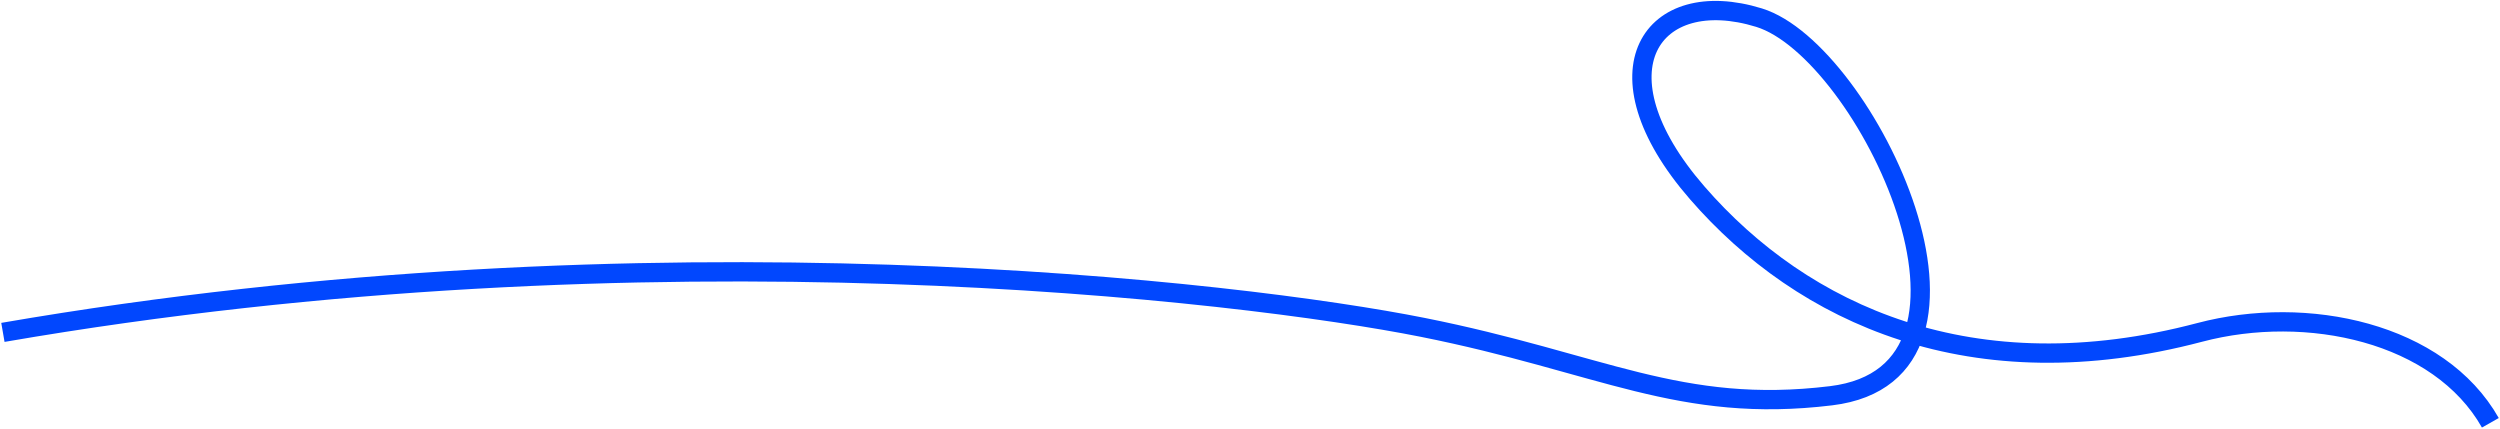 <?xml version="1.0" encoding="UTF-8"?> <svg xmlns="http://www.w3.org/2000/svg" width="1295" height="222" viewBox="0 0 1295 222" fill="none"><path d="M1290 219C1263.5 172.177 1195 157.5 1139.47 172.177C1021.89 203.254 934.079 163.125 879.113 99.84C824.147 36.555 855.891 -7.92 911.206 9.146C966.522 26.213 1046.51 193.076 948.504 204.999C870.097 214.537 829.504 187.999 736.821 169.544C644.137 151.089 338.505 113.998 1.504 172.177" stroke="#0147FE" stroke-width="10"></path></svg> 
